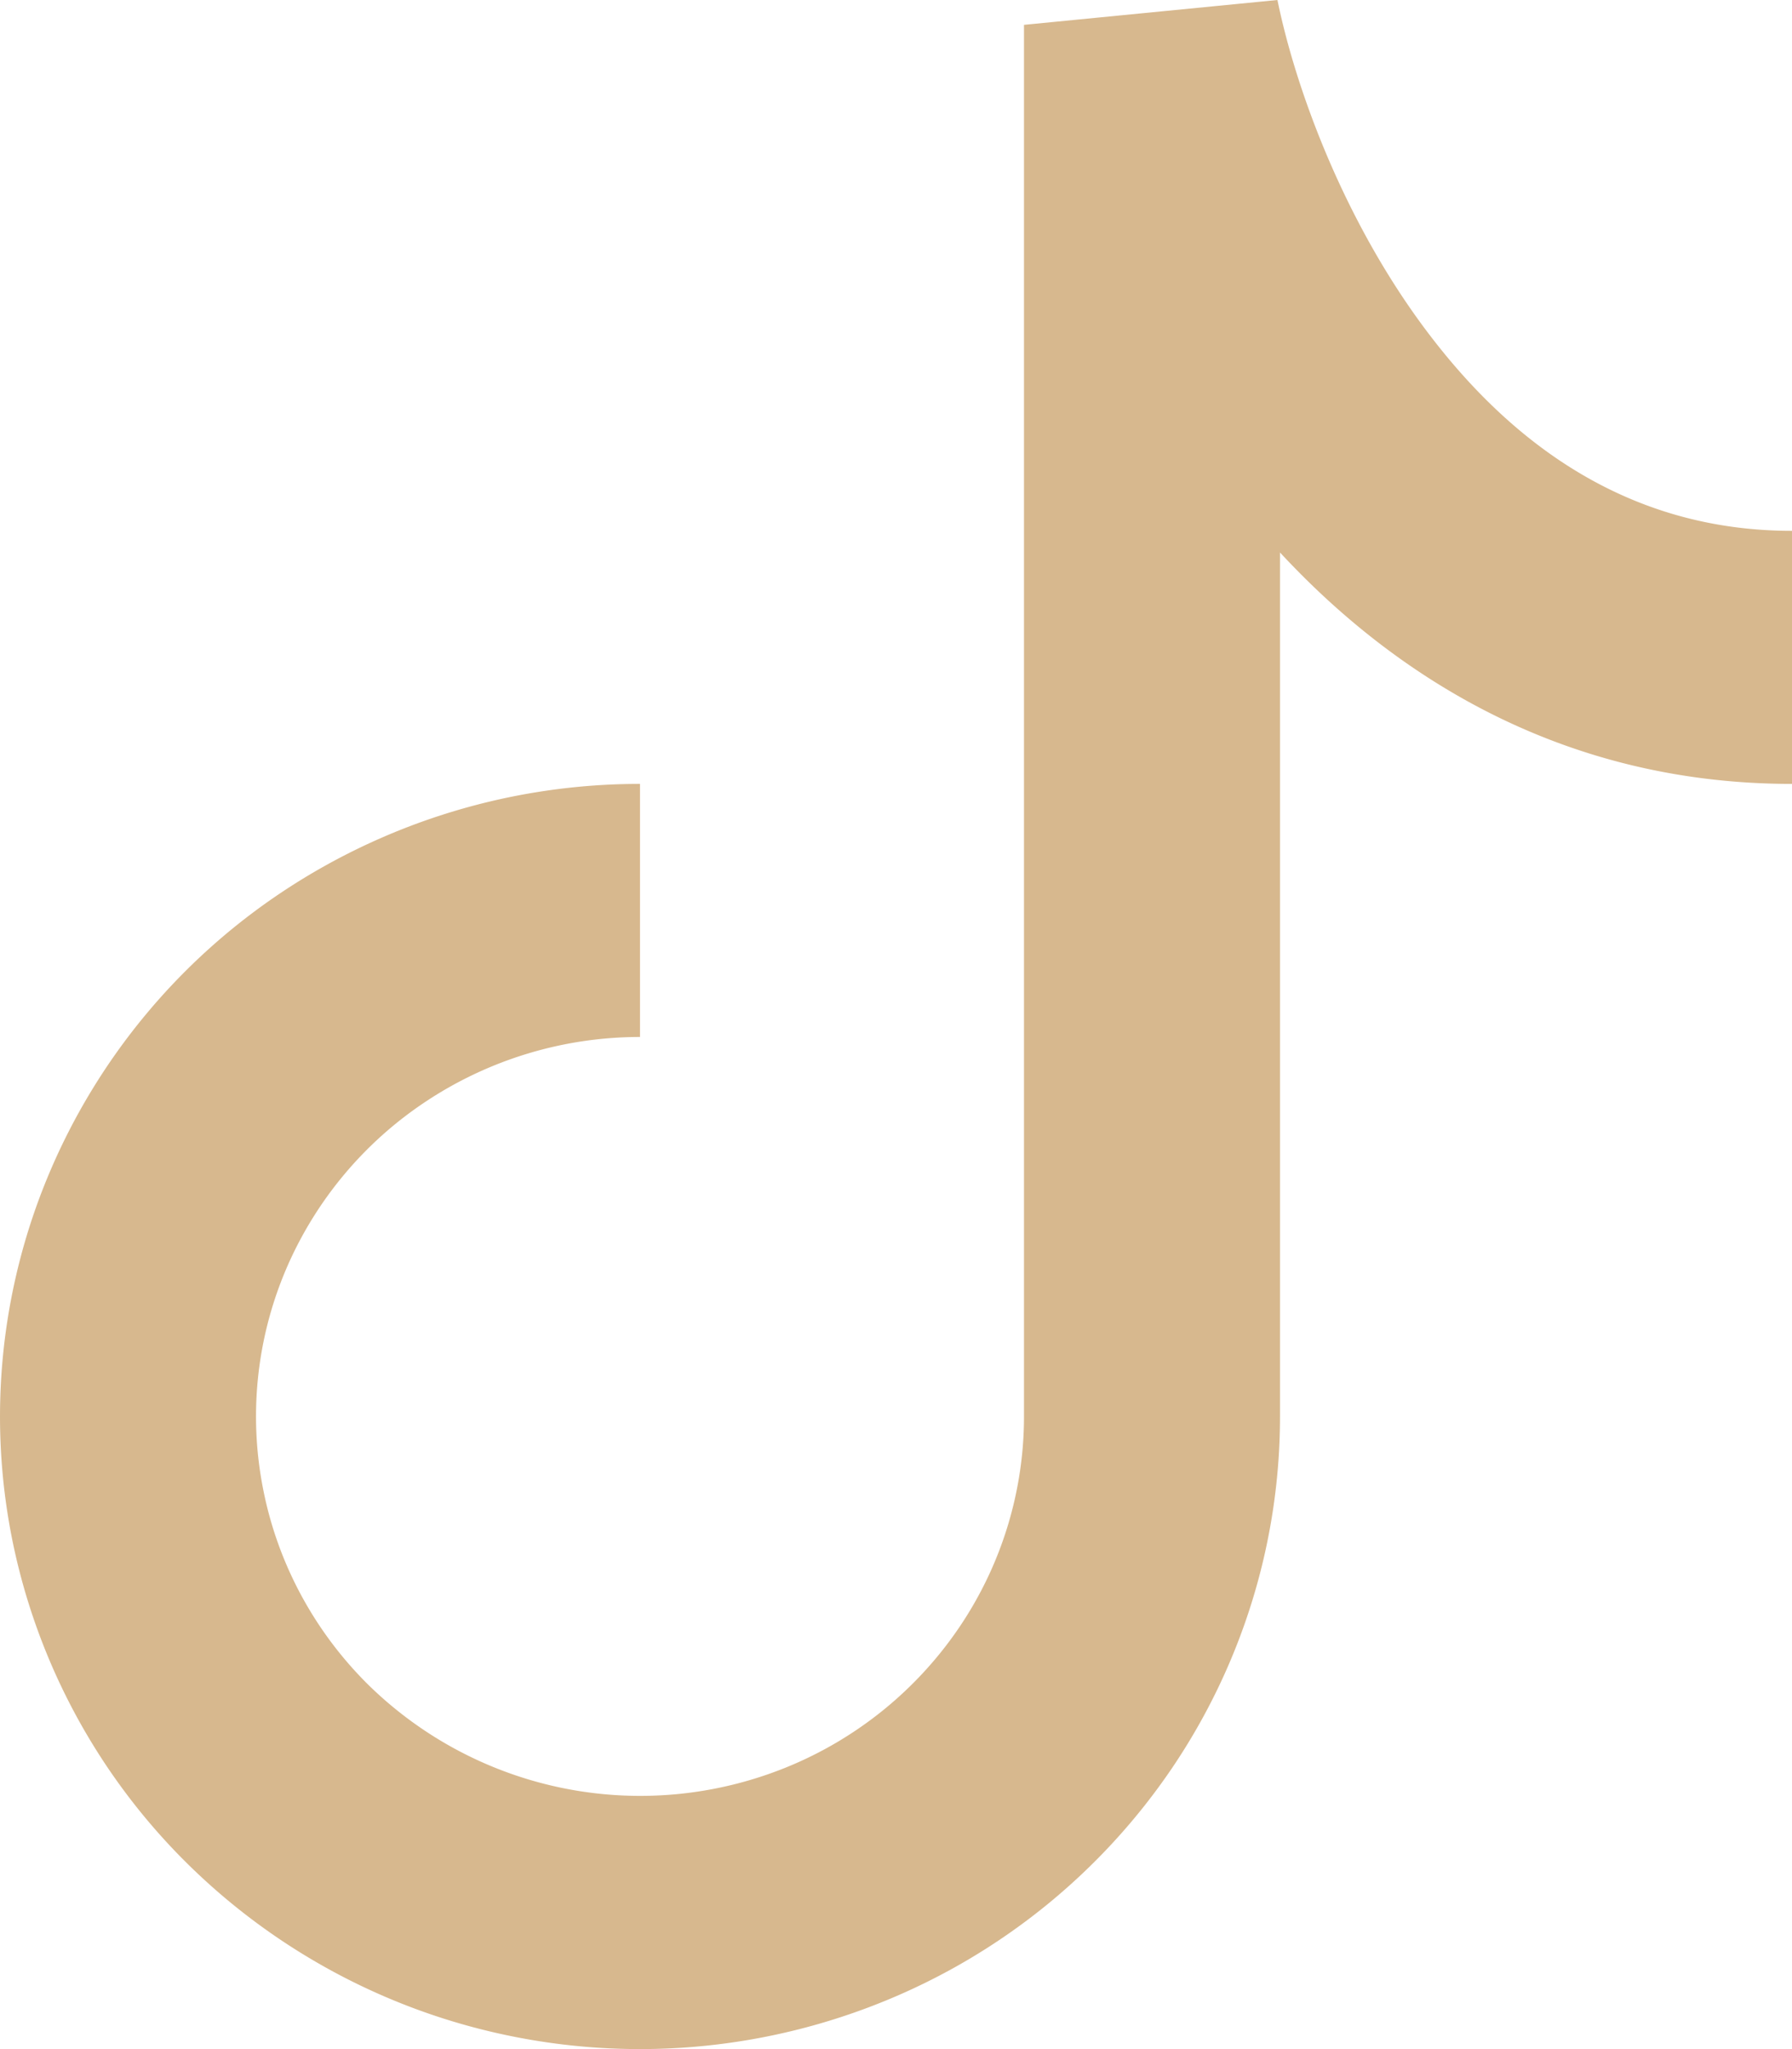 <?xml version="1.0" encoding="UTF-8"?>
<svg xmlns="http://www.w3.org/2000/svg" width="14" height="16" viewBox="0 0 14 16" fill="none">
  <path fill-rule="evenodd" clip-rule="evenodd" d="M8 .194L9.98 0c.144.706.54 1.791 1.235 2.675.68.867 1.582 1.47 2.785 1.47v1.976c-1.753 0-3.07-.804-4-1.807v6.746c0 .977-.293 1.932-.843 2.745a4.988 4.988 0 0 1-2.244 1.819 5.057 5.057 0 0 1-2.888.281 5.02 5.02 0 0 1-2.56-1.352 4.922 4.922 0 0 1-1.369-2.529A4.884 4.884 0 0 1 .381 9.17a4.953 4.953 0 0 1 1.841-2.217A5.044 5.044 0 0 1 5 6.121v1.976c-.593 0-1.173.174-1.667.5a2.972 2.972 0 0 0-1.105 1.33 2.93 2.93 0 0 0-.17 1.712c.115.575.401 1.103.82 1.517a3.035 3.035 0 0 0 3.27.642 2.992 2.992 0 0 0 1.346-1.091c.33-.487.506-1.06.506-1.647V.194z" fill="#D7B88E"></path>
</svg>
